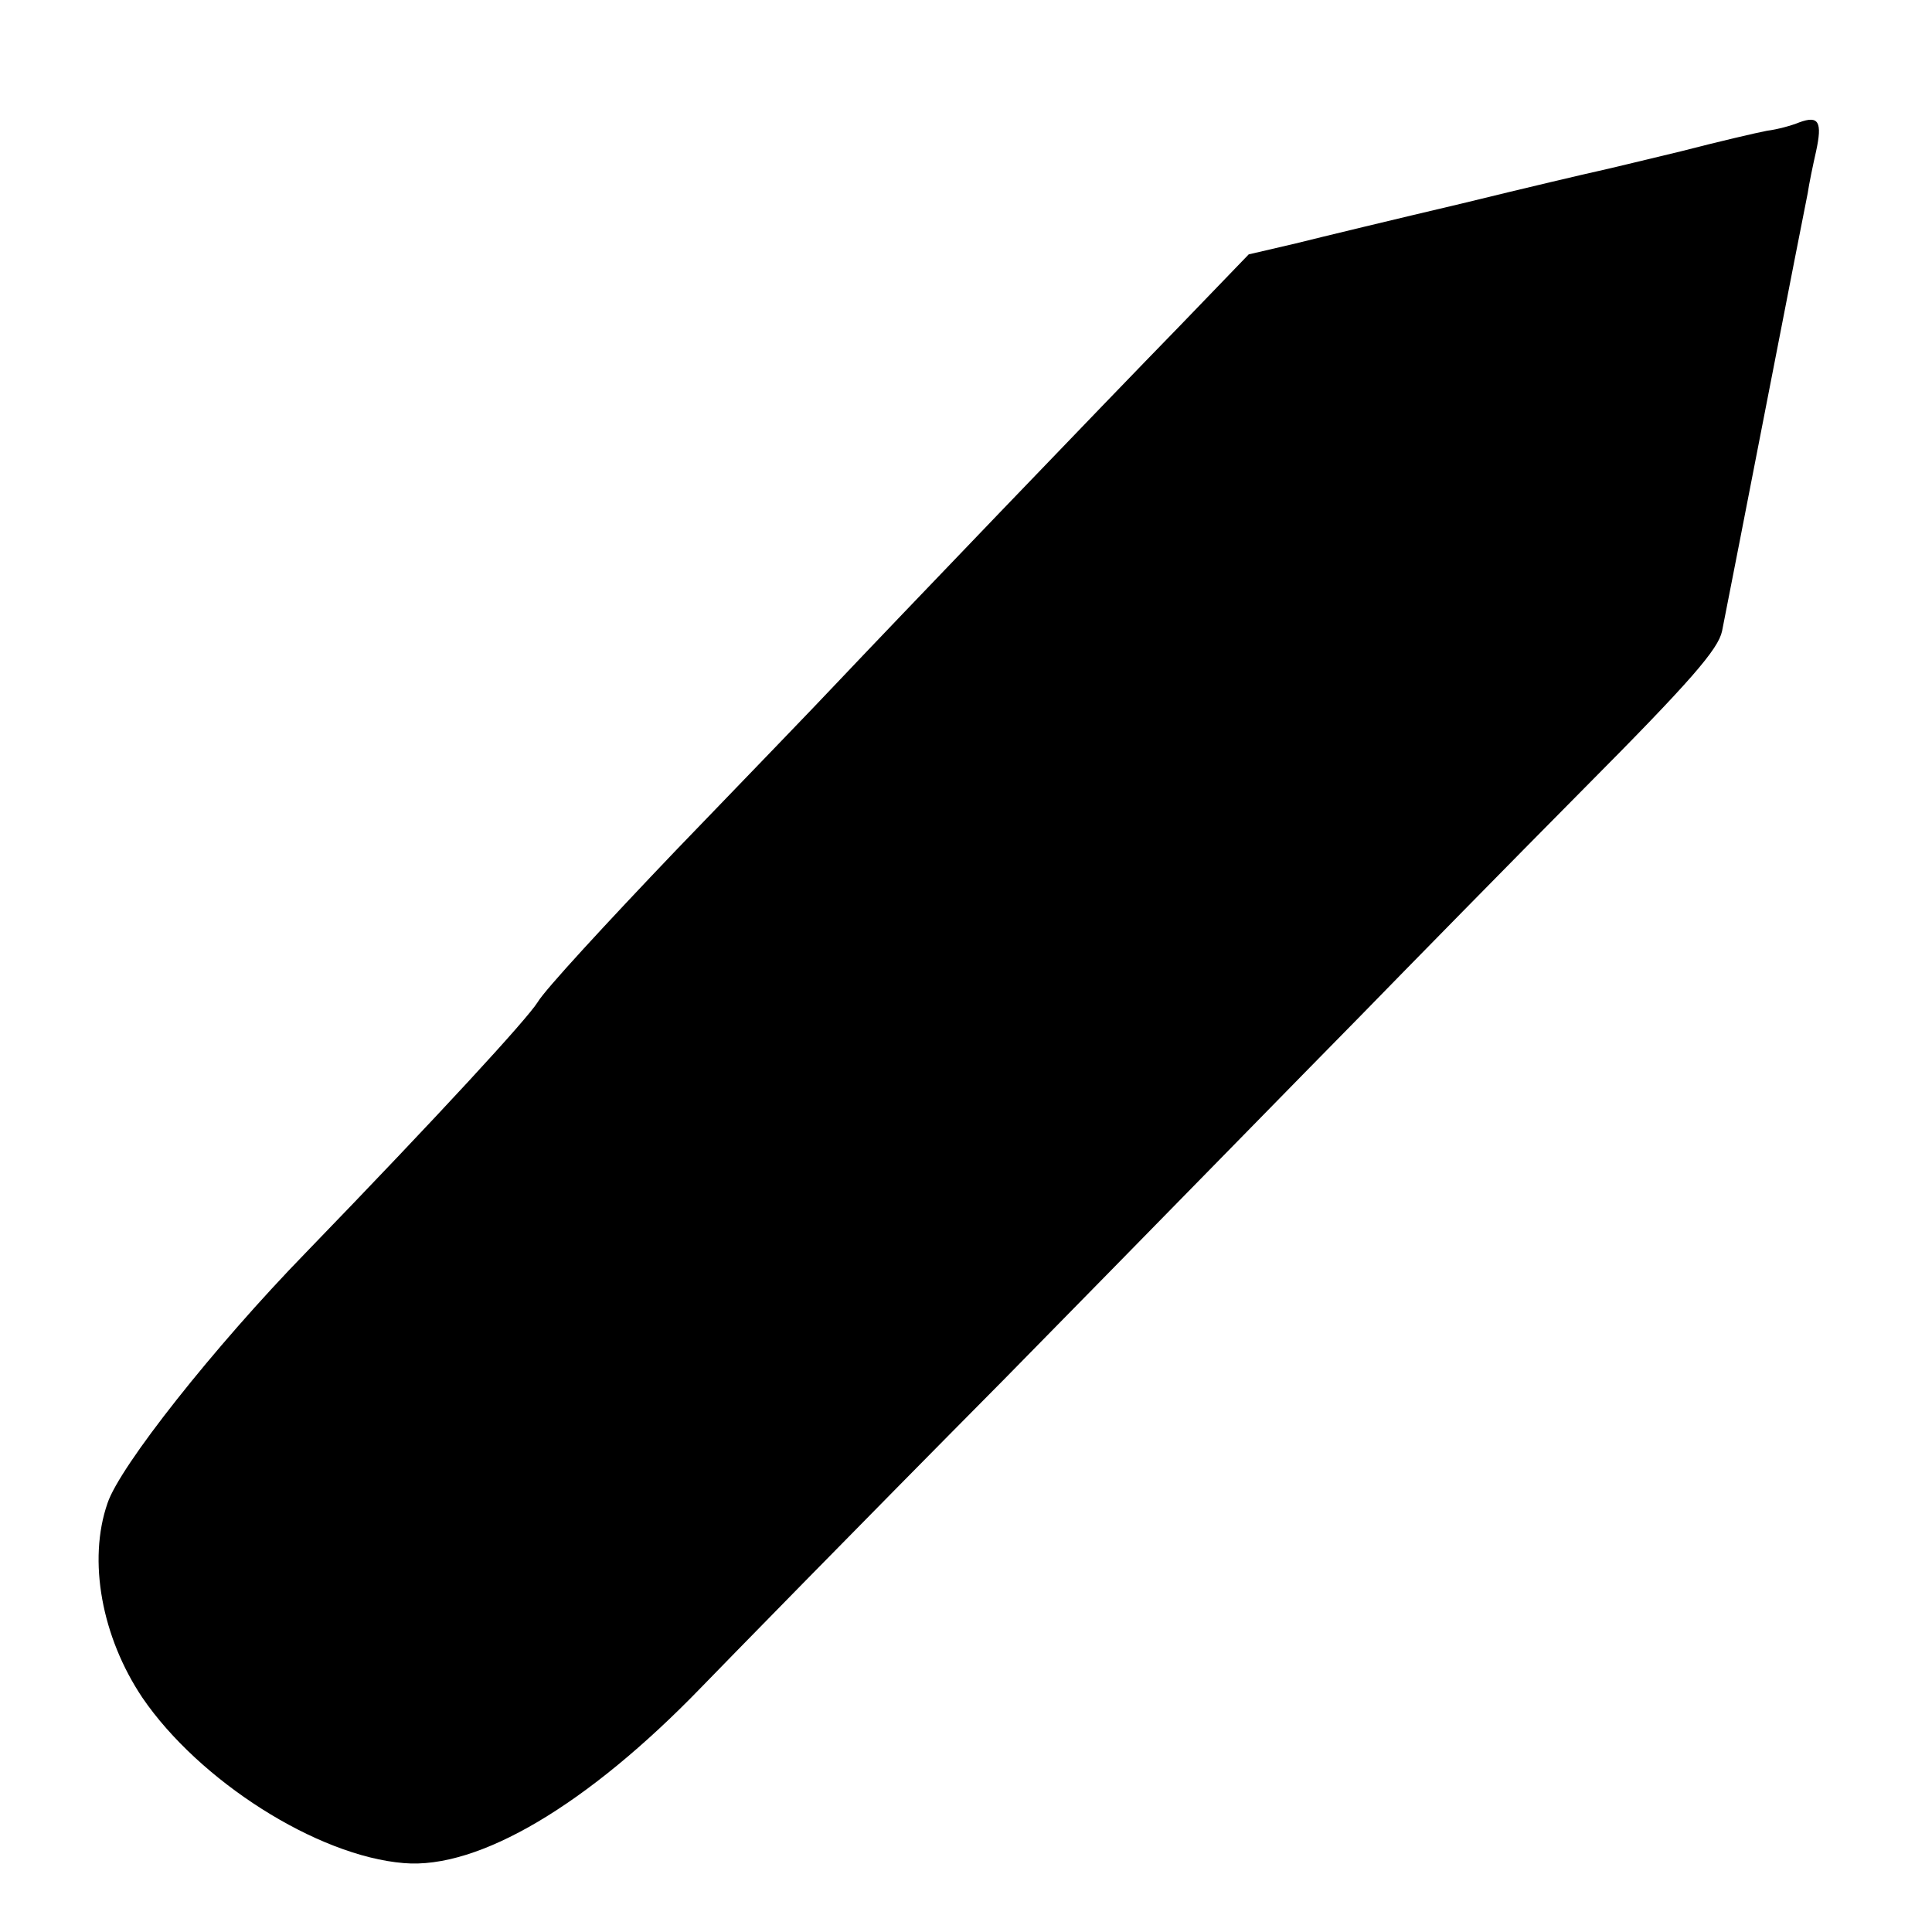 <?xml version="1.0" standalone="no"?>
<!DOCTYPE svg PUBLIC "-//W3C//DTD SVG 20010904//EN"
 "http://www.w3.org/TR/2001/REC-SVG-20010904/DTD/svg10.dtd">
<svg version="1.0" xmlns="http://www.w3.org/2000/svg"
 width="300pt" height="300pt" viewBox="0 0 300 300"
 preserveAspectRatio="xMidYMid meet">
<g transform="translate(0,300) scale(0.1,-0.1)"
fill="#000000" stroke="none">
<path d="M2794 2810 c-12 -5 -34 -11 -50 -13 -16 -3 -76 -17 -134 -32 -58 -14
-116 -28 -130 -31 -14 -3 -108 -25 -210 -50 -102 -24 -218 -52 -258 -62 l-73
-17 -107 -111 c-117 -120 -448 -465 -534 -556 -30 -32 -142 -148 -249 -259
-106 -111 -203 -216 -214 -235 -17 -27 -151 -173 -360 -389 -143 -147 -289
-332 -308 -389 -31 -89 -9 -208 54 -302 88 -129 271 -246 406 -257 116 -10
285 90 462 273 29 30 240 246 470 478 229 233 478 488 554 565 76 78 232 237
346 352 168 169 209 217 215 245 17 85 128 657 133 680 2 14 8 43 13 65 10 46
4 56 -26 45z"/>
</g>
</svg>

